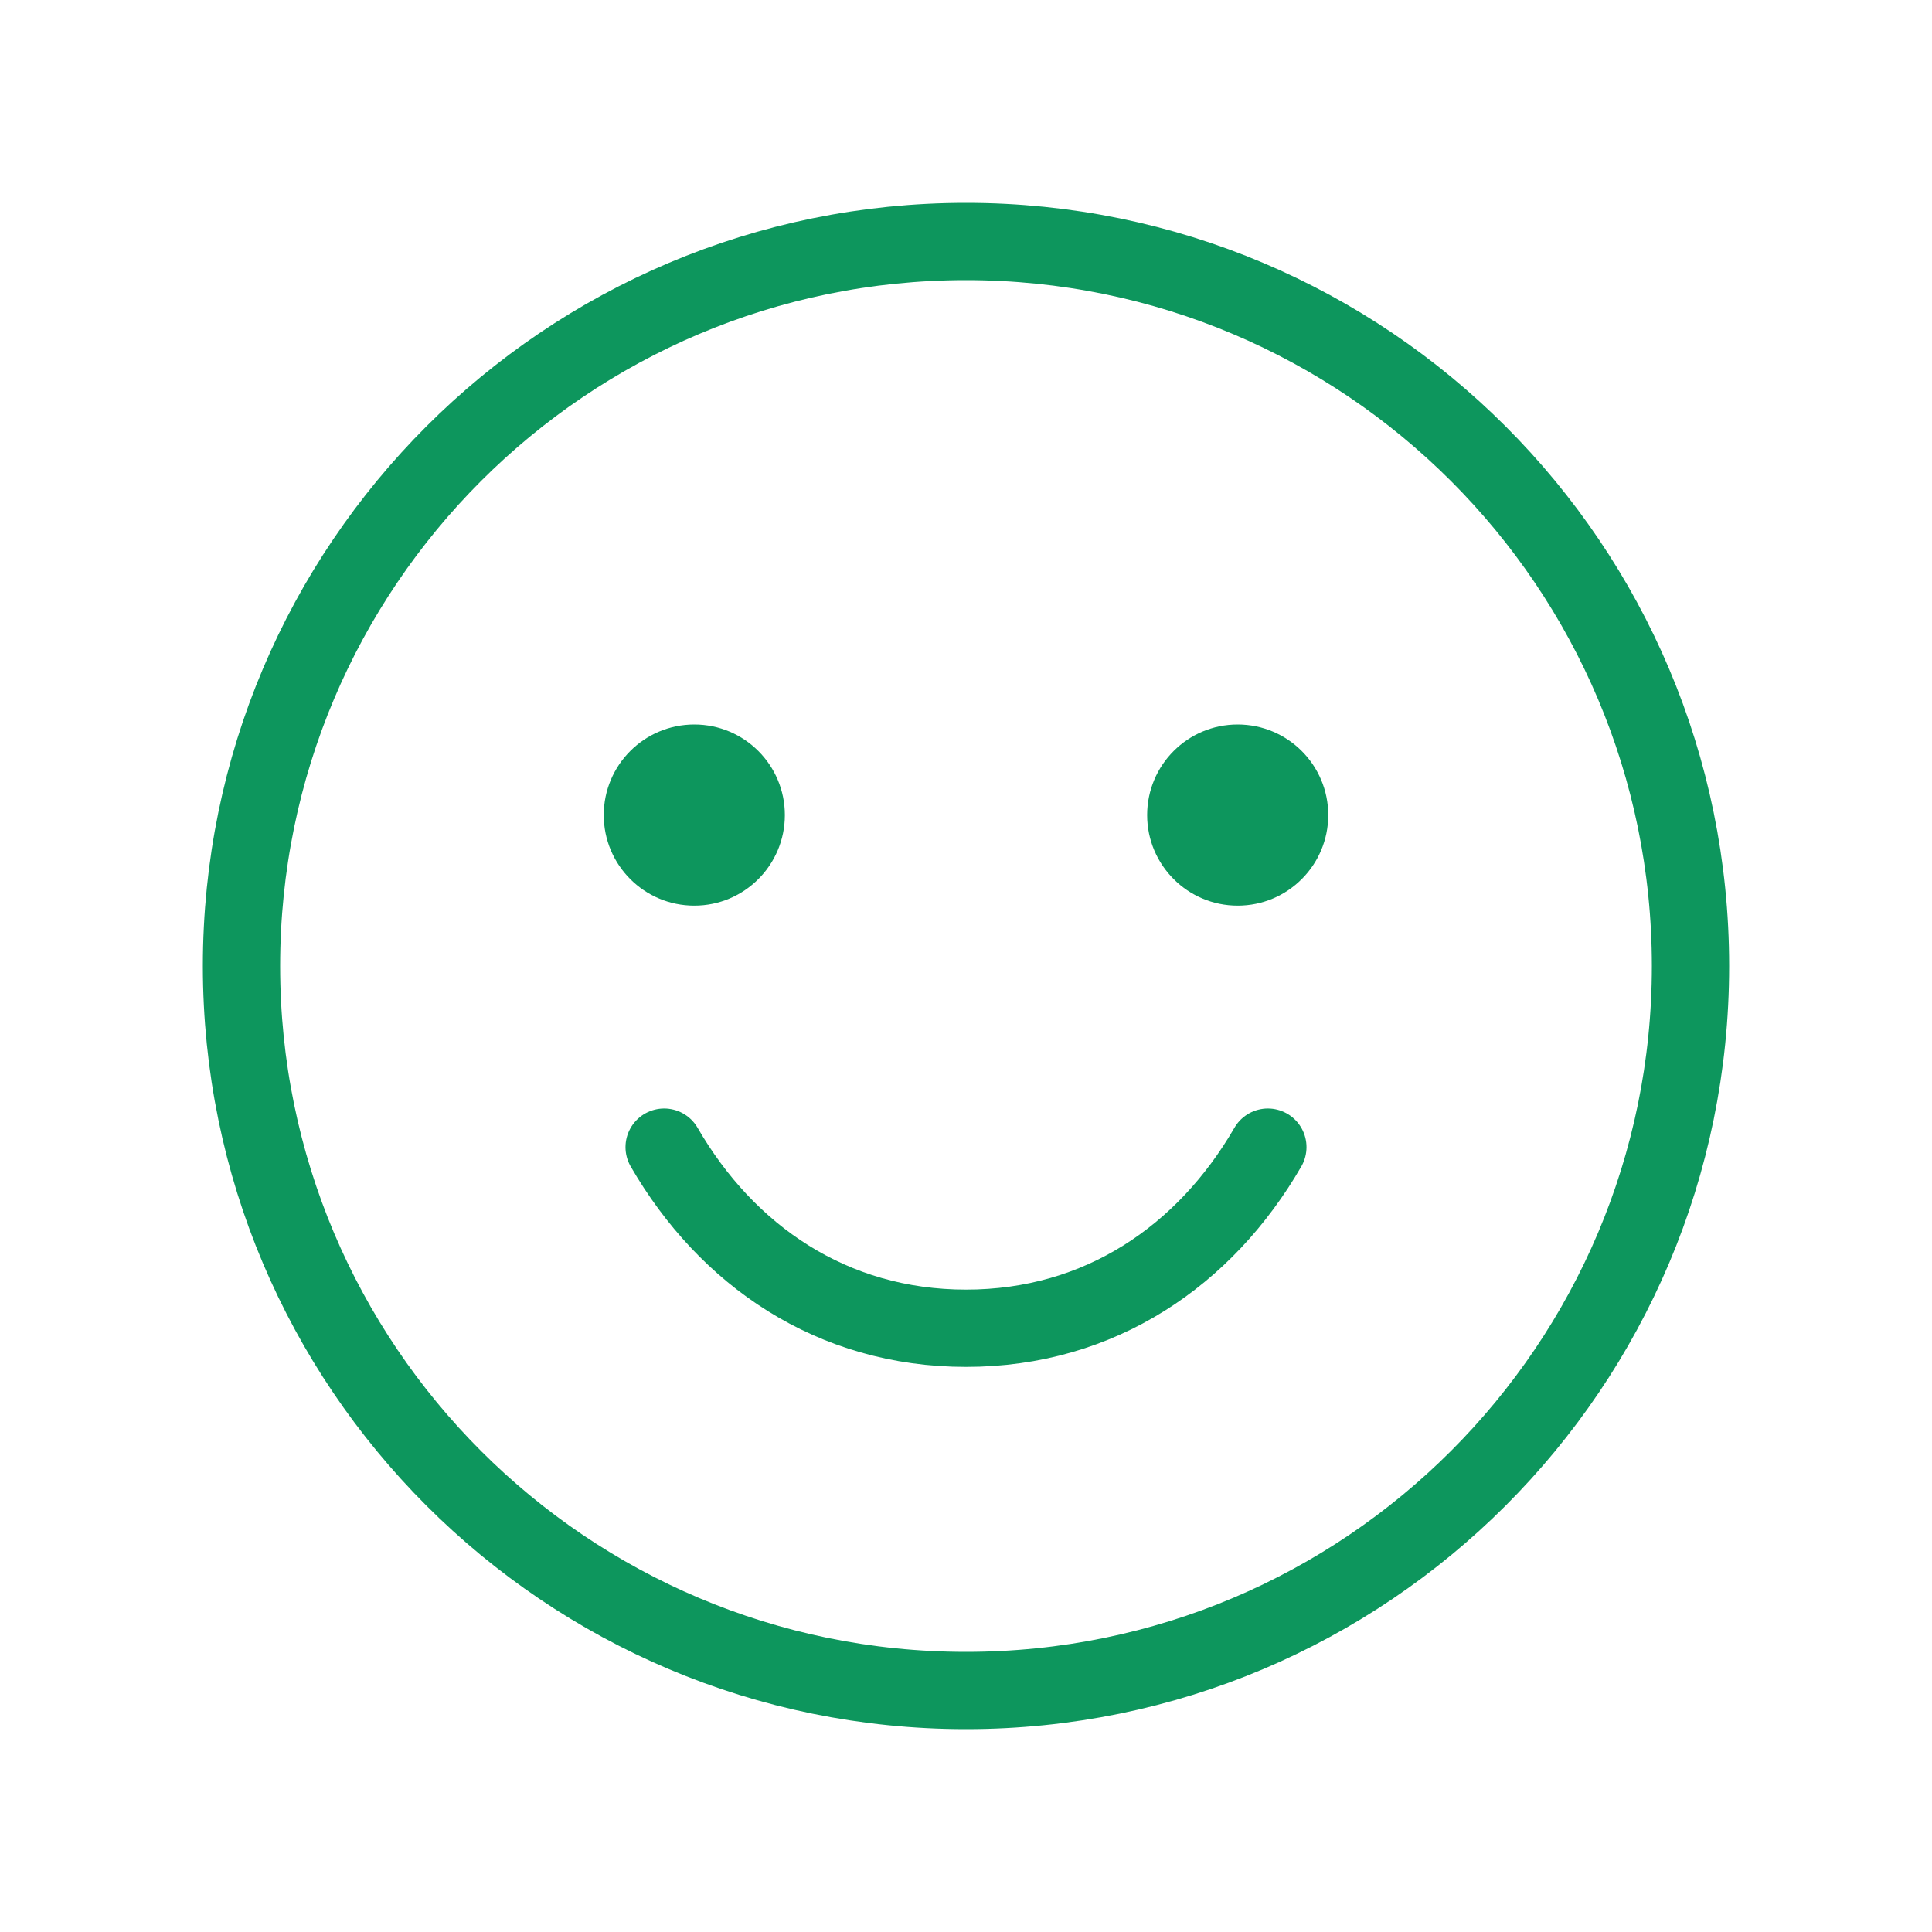 <svg width="50" height="50" viewBox="0 0 50 50" fill="none" xmlns="http://www.w3.org/2000/svg">
<g id="Smiley" clip-path="url(#clip0_647_5743)">
<path id="Vector" d="M25 43.75C35.355 43.75 43.75 35.355 43.75 25C43.75 14.645 35.355 6.25 25 6.25C14.645 6.25 6.25 14.645 6.25 25C6.25 35.355 14.645 43.75 25 43.75Z" stroke="#0D965D" stroke-width="2" stroke-linecap="round" stroke-linejoin="round"/>
<path id="Vector_2" d="M17.969 23.438C19.263 23.438 20.312 22.388 20.312 21.094C20.312 19.799 19.263 18.75 17.969 18.75C16.674 18.75 15.625 19.799 15.625 21.094C15.625 22.388 16.674 23.438 17.969 23.438Z" fill="#0D965D"/>
<path id="Vector_3" d="M32.031 23.438C33.326 23.438 34.375 22.388 34.375 21.094C34.375 19.799 33.326 18.75 32.031 18.75C30.737 18.75 29.688 19.799 29.688 21.094C29.688 22.388 30.737 23.438 32.031 23.438Z" fill="#0D965D"/>
<path id="Vector_4" d="M32.812 29.688C31.191 32.49 28.471 34.375 25 34.375C21.529 34.375 18.809 32.49 17.188 29.688" stroke="#0D965D" stroke-width="2" stroke-linecap="round" stroke-linejoin="round"/>
</g>
<defs>
<clipPath id="clip0_647_5743">
<rect width="50" height="50" fill="white"/>
</clipPath>
</defs>
</svg>
